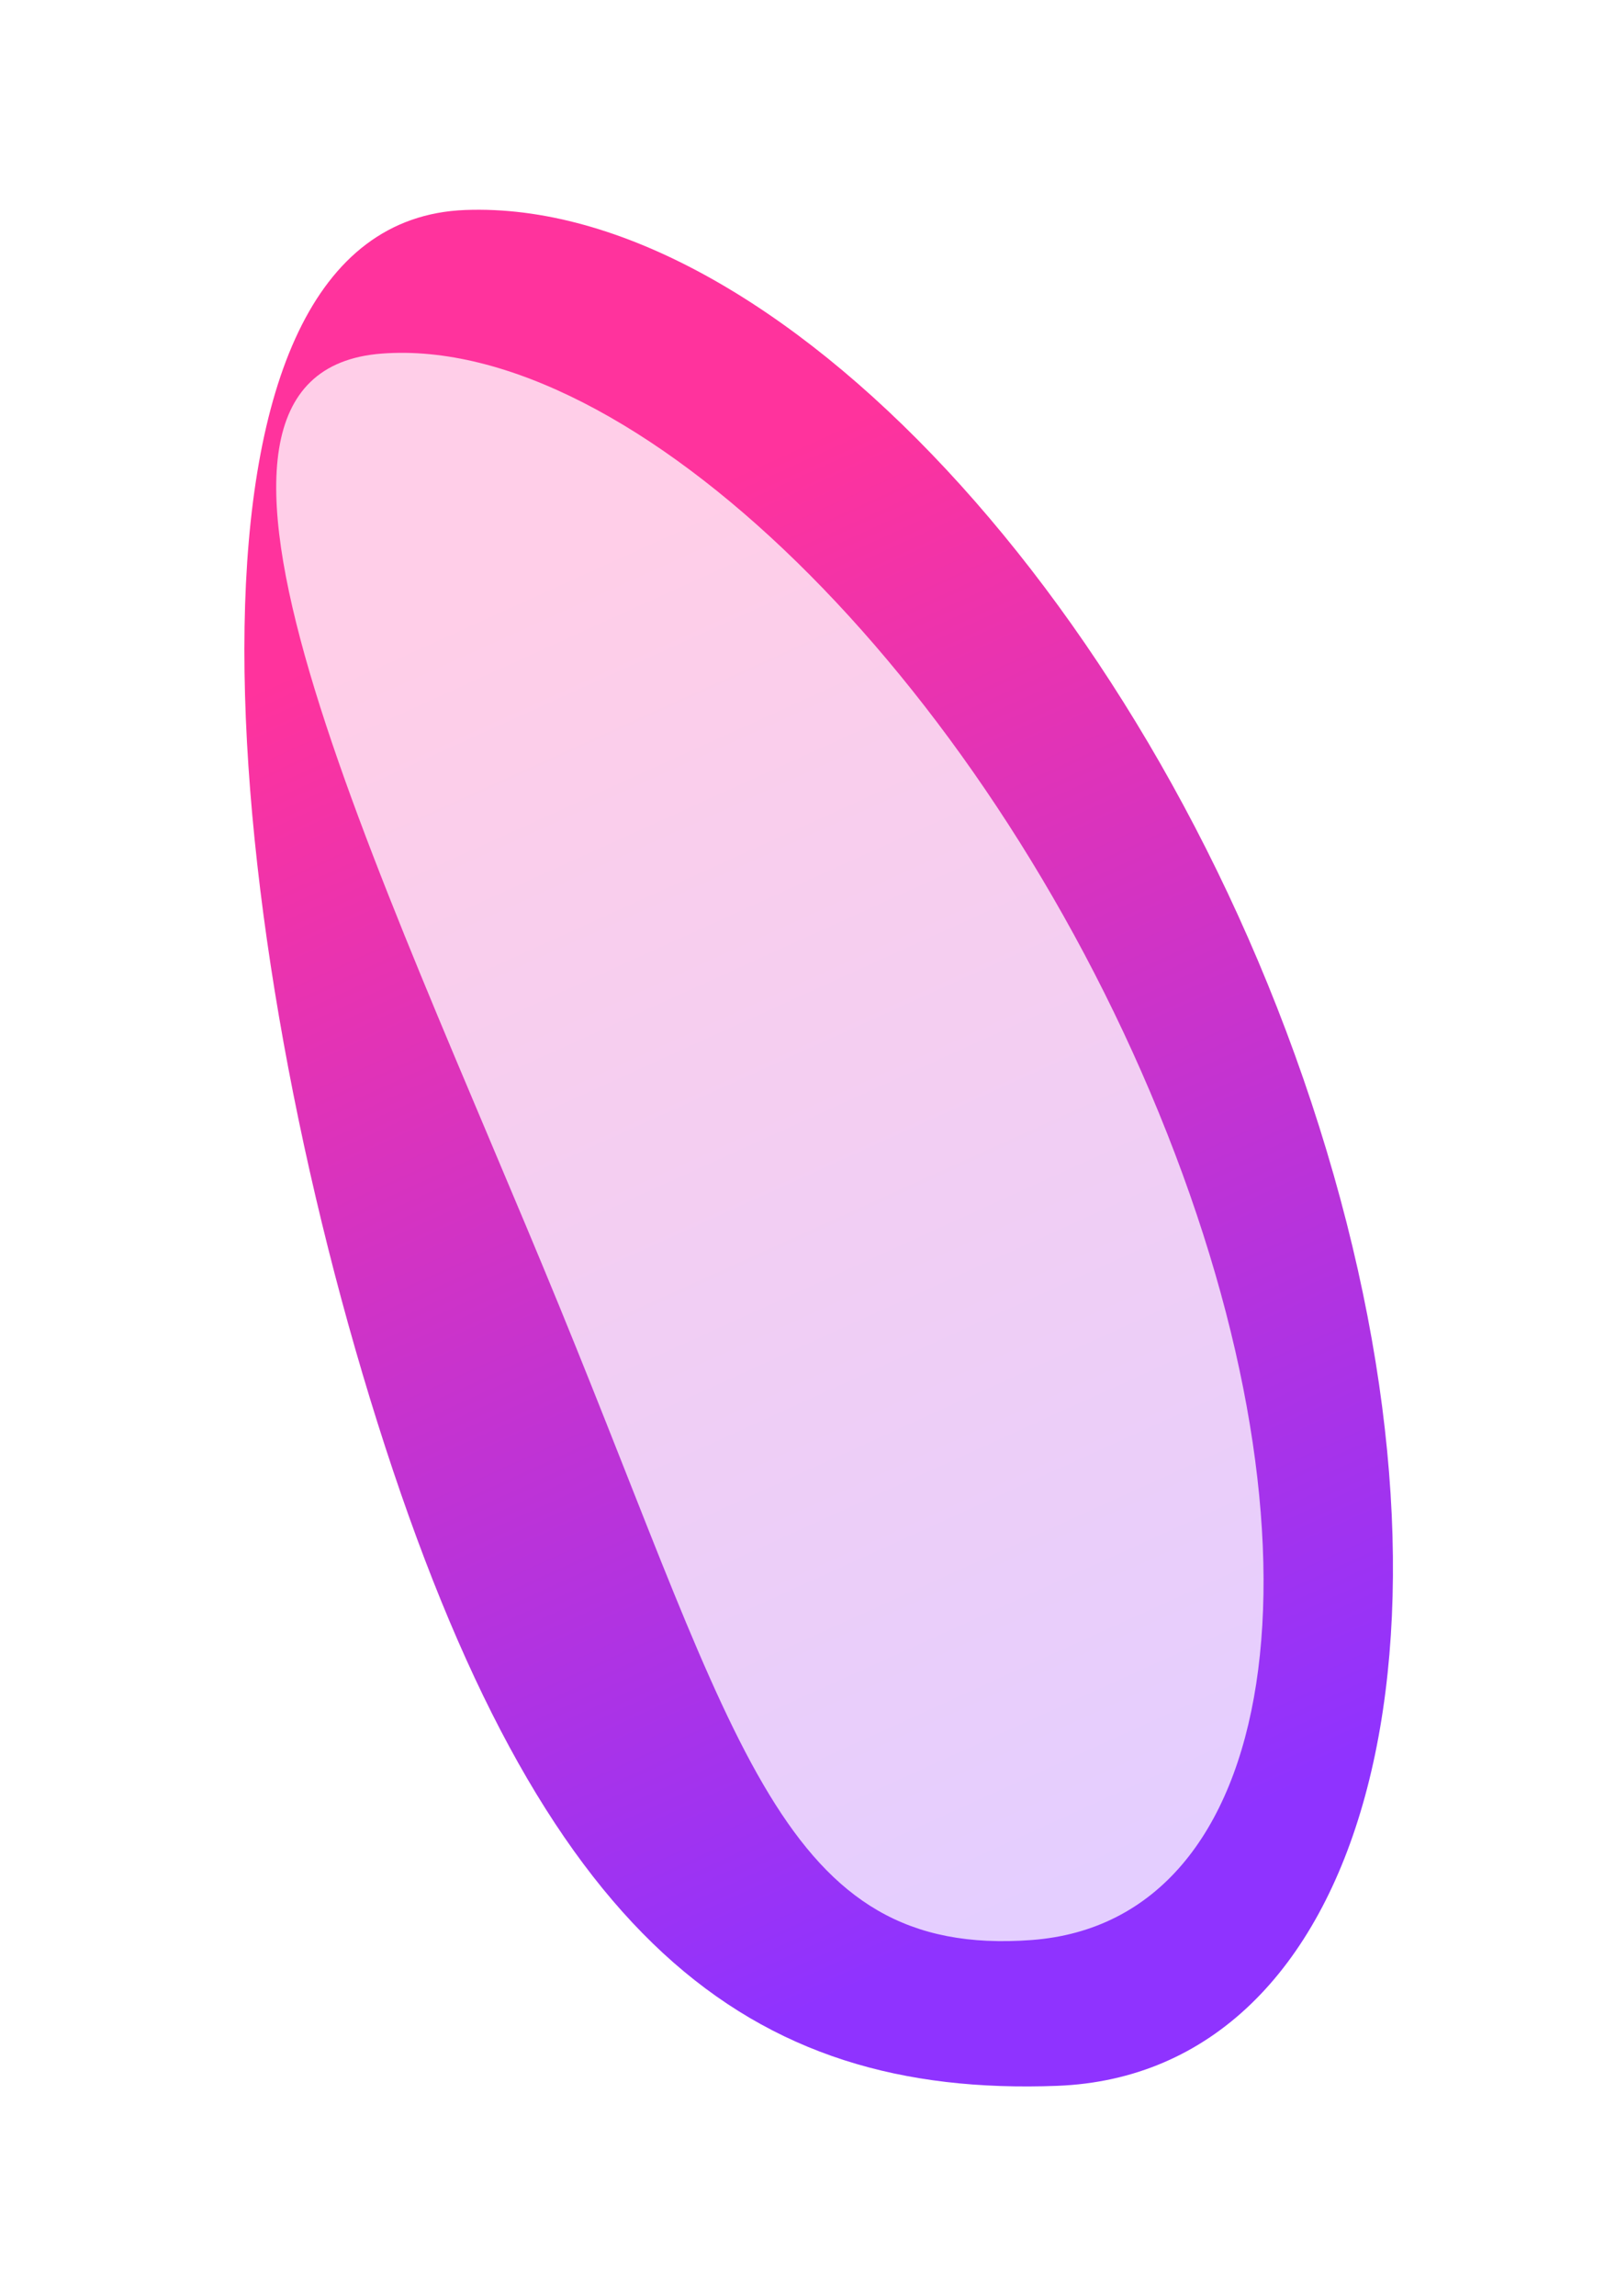 <svg width="985" height="1399" viewBox="0 0 985 1399" fill="none" xmlns="http://www.w3.org/2000/svg">
<g filter="url(#filter0_f_6410_21074)">
<path d="M644.363 1271.03C456.511 1278.18 329.835 1182.96 230.199 867.307C130.563 551.659 95.697 135.112 283.549 127.966C471.401 120.82 704.456 370.911 804.092 686.56C903.728 1002.21 832.215 1263.88 644.363 1271.03Z" fill="url(#paint0_linear_6410_21074)" fill-opacity="0.8"/>
</g>
<g filter="url(#filter1_f_6410_21074)">
<path d="M628.872 1182.17C476.697 1193.58 450.331 1062.99 340.953 796.042C231.576 529.092 80.606 226.862 232.781 215.454C384.955 204.046 596.984 411.204 706.362 678.155C815.739 945.105 781.046 1170.76 628.872 1182.17Z" fill="white" fill-opacity="0.76"/>
</g>
<defs>
<filter id="filter0_f_6410_21074" x="21.653" y="0.516" width="954.698" height="1398.18" filterUnits="userSpaceOnUse" color-interpolation-filters="sRGB">
<feFlood flood-opacity="0" result="BackgroundImageFix"/>
<feBlend mode="normal" in="SourceGraphic" in2="BackgroundImageFix" result="shape"/>
<feGaussianBlur stdDeviation="63.65" result="effect1_foregroundBlur_6410_21074"/>
</filter>
<filter id="filter1_f_6410_21074" x="41.057" y="87.705" width="856.42" height="1222.45" filterUnits="userSpaceOnUse" color-interpolation-filters="sRGB">
<feFlood flood-opacity="0" result="BackgroundImageFix"/>
<feBlend mode="normal" in="SourceGraphic" in2="BackgroundImageFix" result="shape"/>
<feGaussianBlur stdDeviation="63.65" result="effect1_foregroundBlur_6410_21074"/>
</filter>
<linearGradient id="paint0_linear_6410_21074" x1="841.419" y1="1067.01" x2="481.223" y2="272.046" gradientUnits="userSpaceOnUse">
<stop stop-color="#7300FF"/>
<stop offset="1" stop-color="#FF0084"/>
</linearGradient>
</defs>
</svg>

